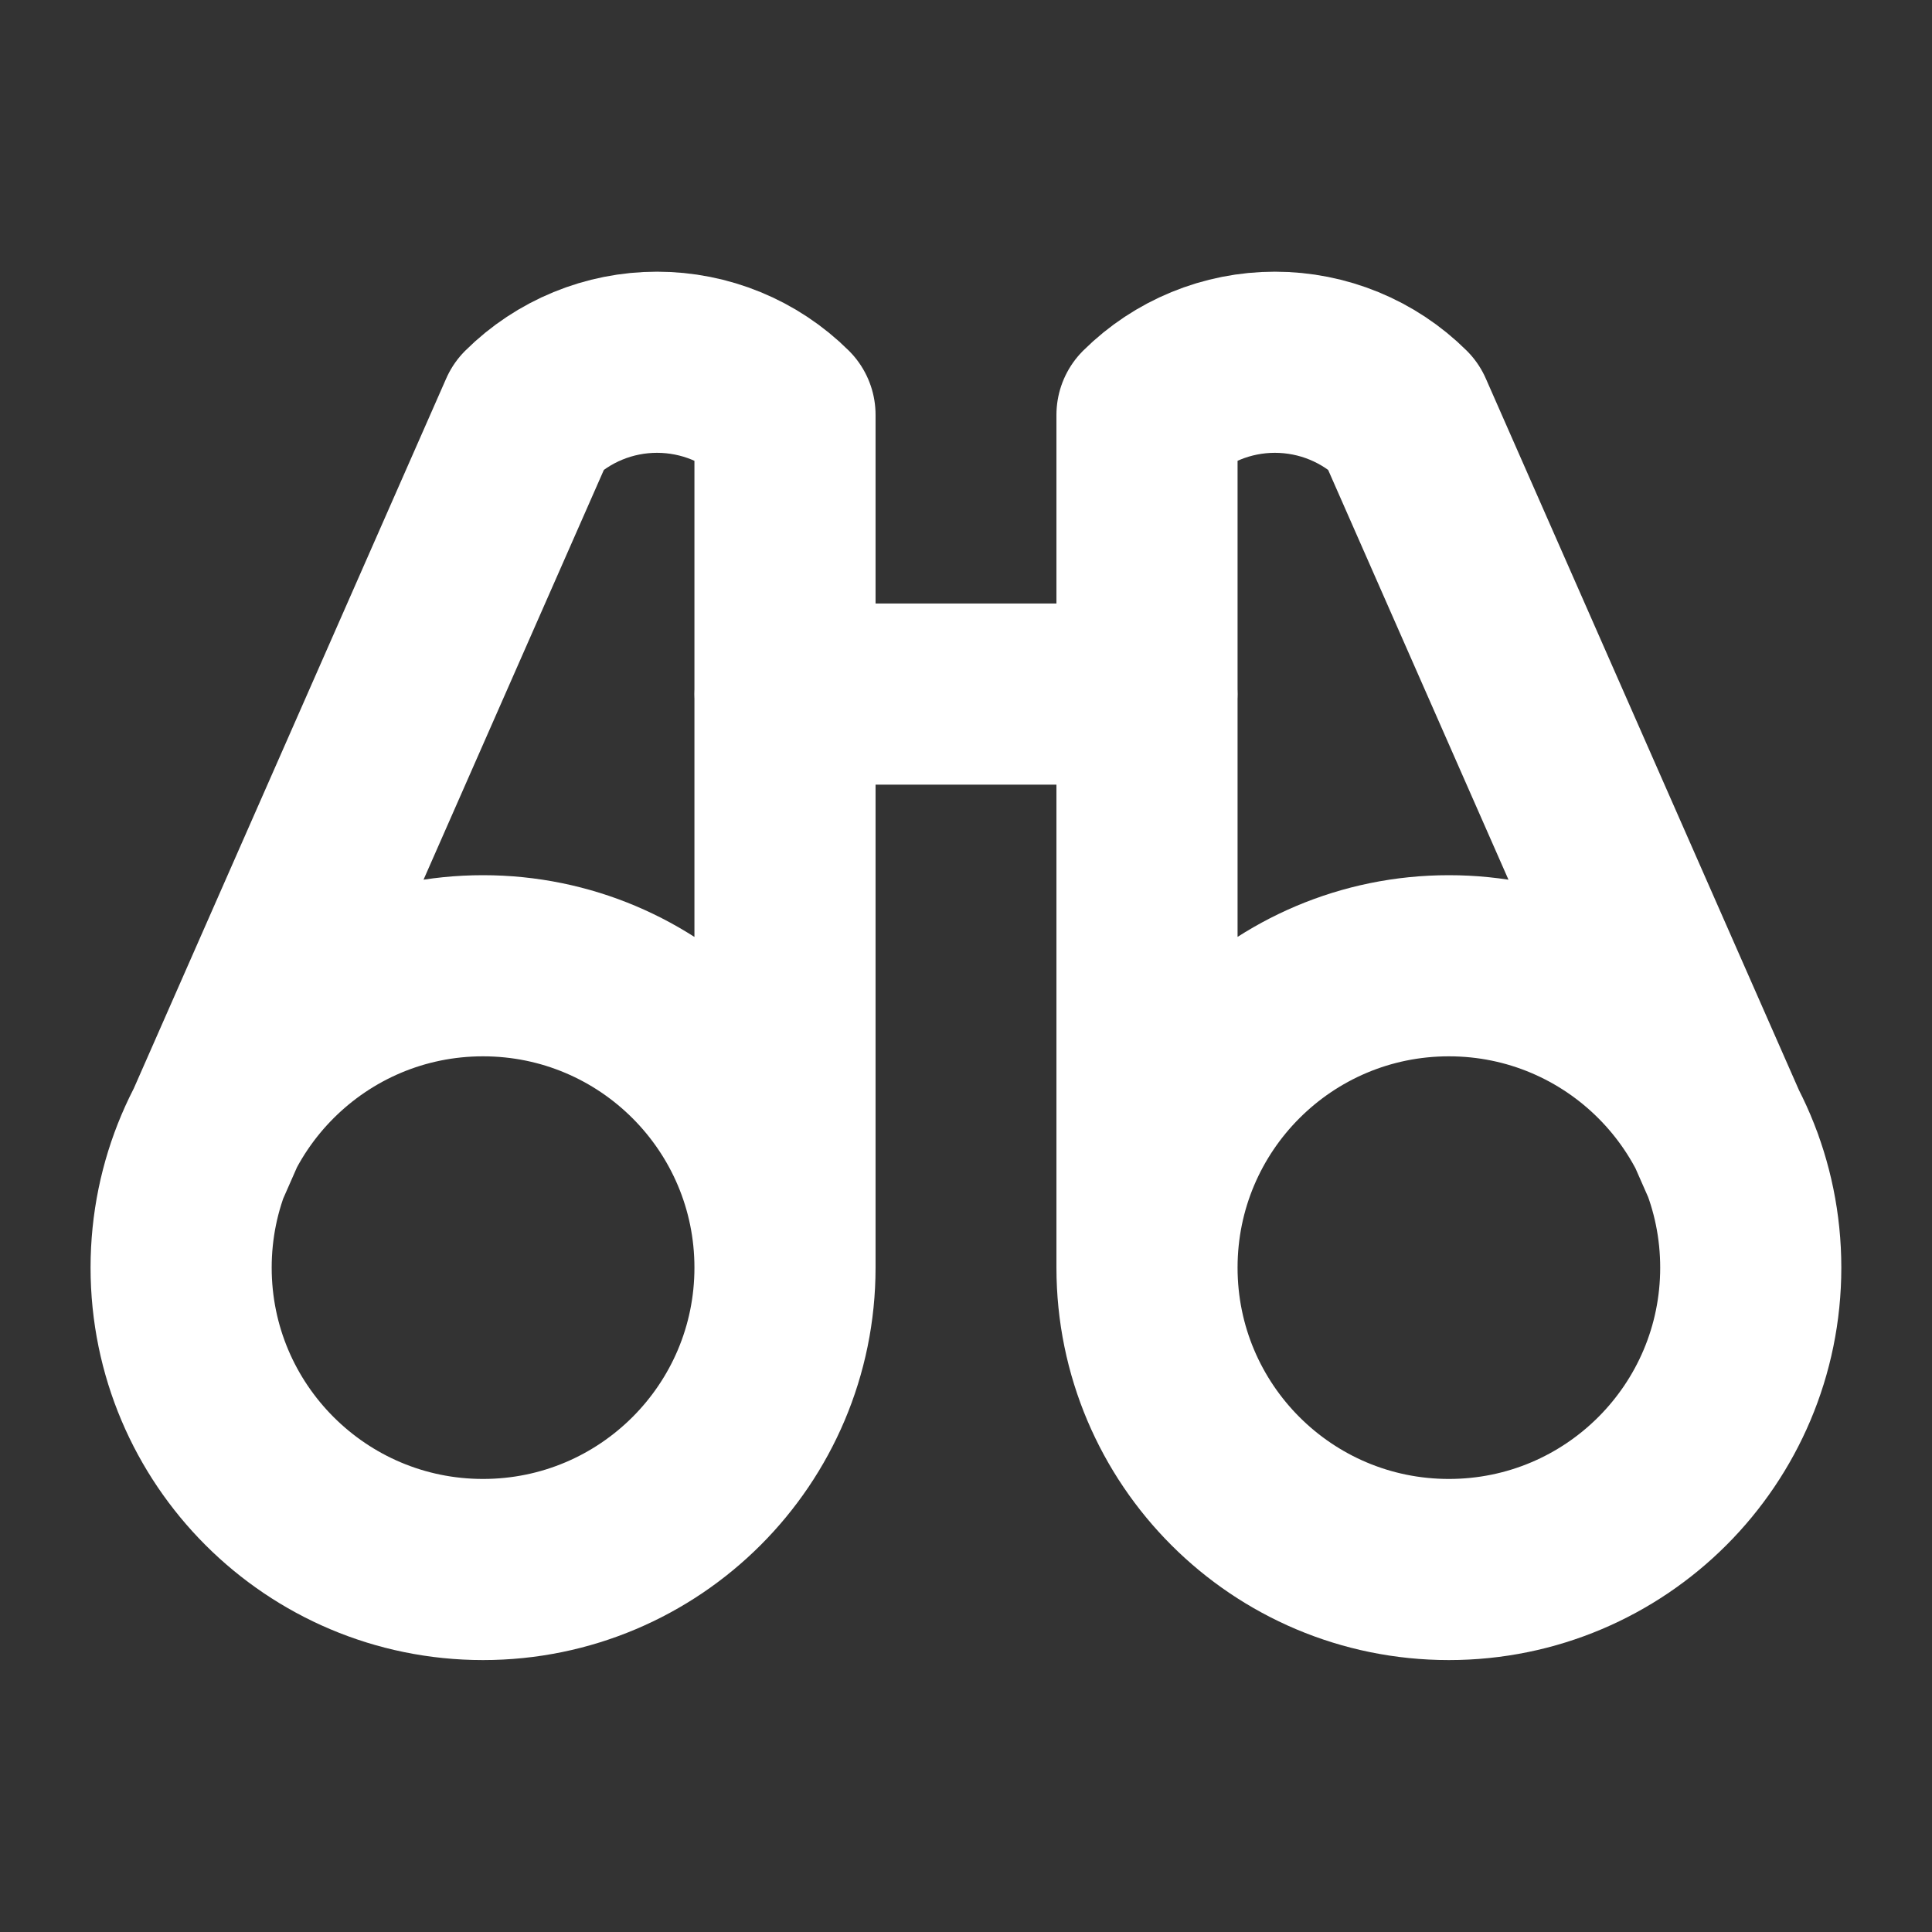 <svg width="16" height="16" viewBox="0 0 16 16" fill="none" xmlns="http://www.w3.org/2000/svg">
<rect x="0" y="0" width="16" height="16" fill="#333333" stroke="none"/>
<path d="M6.5 5.748H9.5M14.349 9.642L11.618 3.436C11.336 3.156 10.955 3 10.558 3C10.162 3 9.781 3.156 9.499 3.436V10.498M9.499 10.498C9.499 11.879 10.618 12.998 11.999 12.998C13.38 12.998 14.499 11.879 14.499 10.498C14.499 9.117 13.38 7.998 11.999 7.998C10.618 7.998 9.499 9.117 9.499 10.498ZM6.501 10.498V3.436C6.219 3.156 5.838 3 5.441 3C5.045 3 4.664 3.156 4.382 3.436L1.651 9.642M6.501 10.498C6.501 11.879 5.381 12.998 4 12.998C2.62 12.998 1.5 11.879 1.5 10.498C1.5 9.117 2.62 7.998 4 7.998C5.381 7.998 6.501 9.117 6.501 10.498Z" stroke="white" stroke-width="1.5" stroke-linecap="round" stroke-linejoin="round"/>
</svg>
